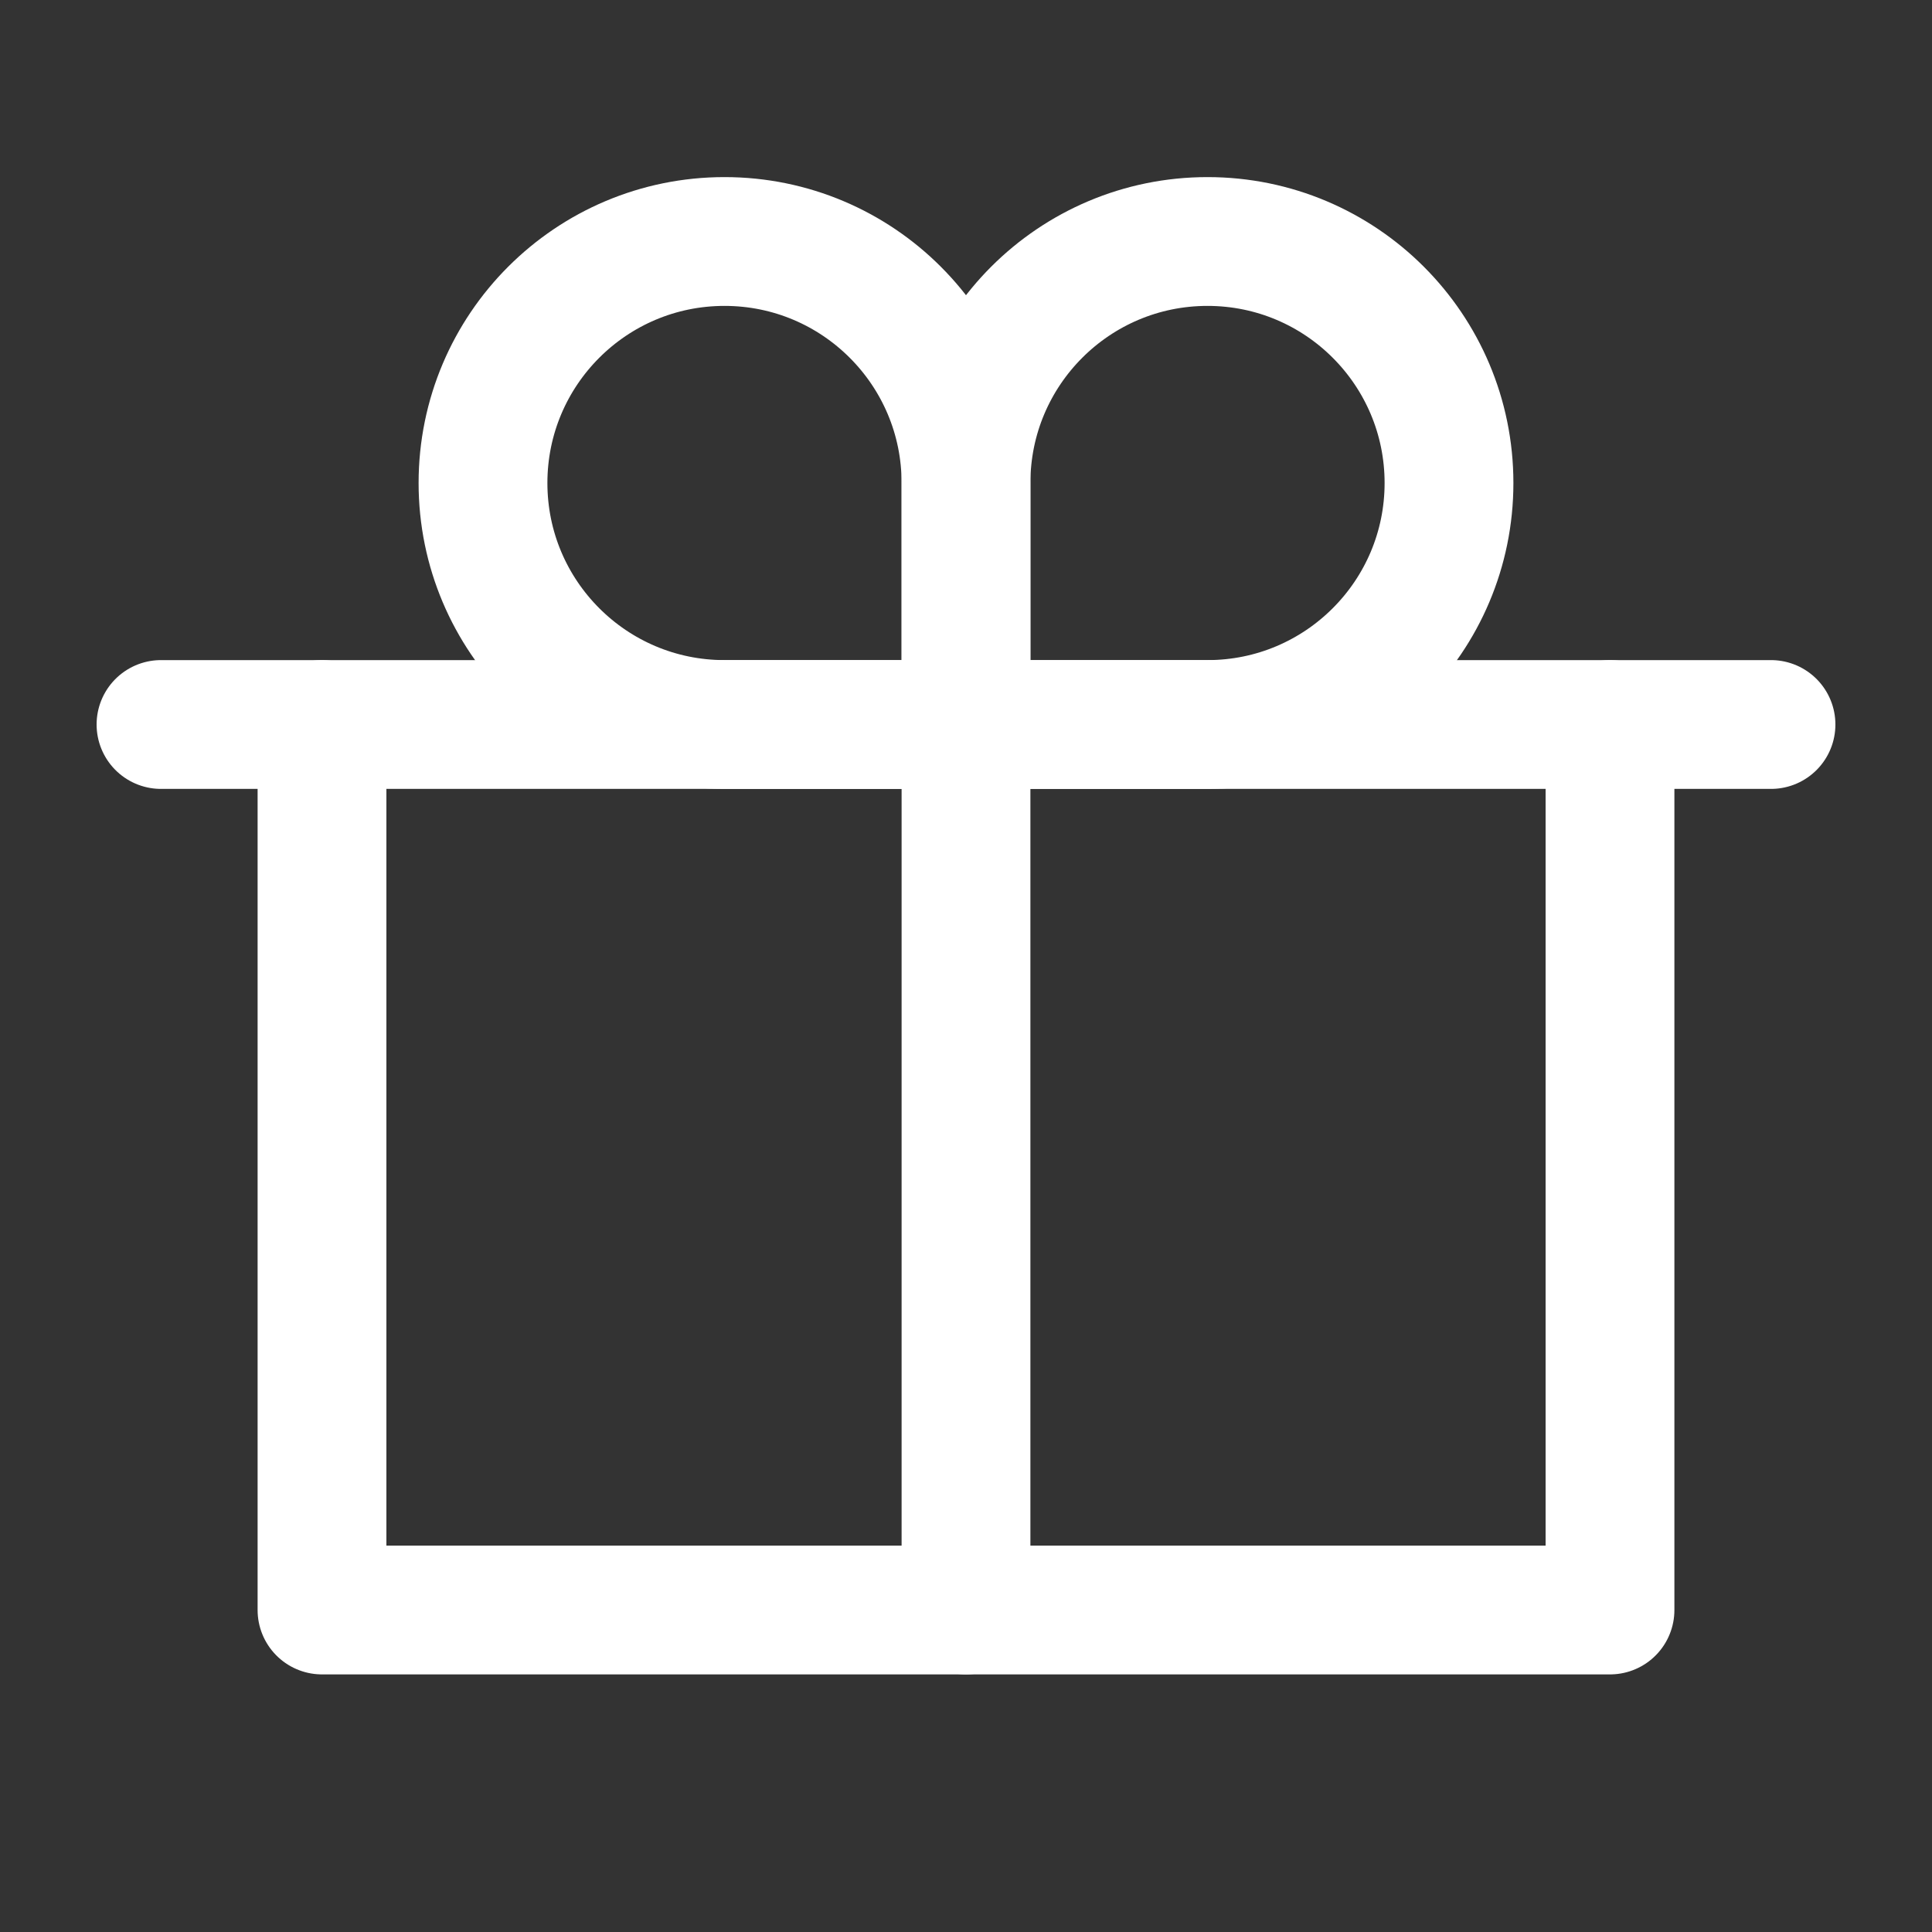 <svg width="24" height="24" viewBox="0 0 24 24" fill="none" xmlns="http://www.w3.org/2000/svg">
<rect x="0" y="0" width="24" height="24" fill="#333333" stroke="none"/>
<path d="M6 6C6 7.657 7.343 9 9 9H12V6C12 4.343 10.657 3 9 3C7.343 3 6 4.343 6 6Z" stroke="white" stroke-width="1.6" stroke-linecap="round" stroke-linejoin="round"/>
<path d="M18 6C18 7.657 16.657 9 15 9H12V6C12 4.343 13.343 3 15 3C16.657 3 18 4.343 18 6Z" stroke="white" stroke-width="1.6" stroke-linecap="round" stroke-linejoin="round"/>
<path d="M2 9H22" stroke="white" stroke-width="1.6" stroke-linecap="round" stroke-linejoin="round"/>
<path d="M20 9V20H4V9" stroke="white" stroke-width="1.6" stroke-linecap="round" stroke-linejoin="round"/>
<path d="M12 9V20" stroke="white" stroke-width="1.6" stroke-linecap="round" stroke-linejoin="round"/>
</svg>
